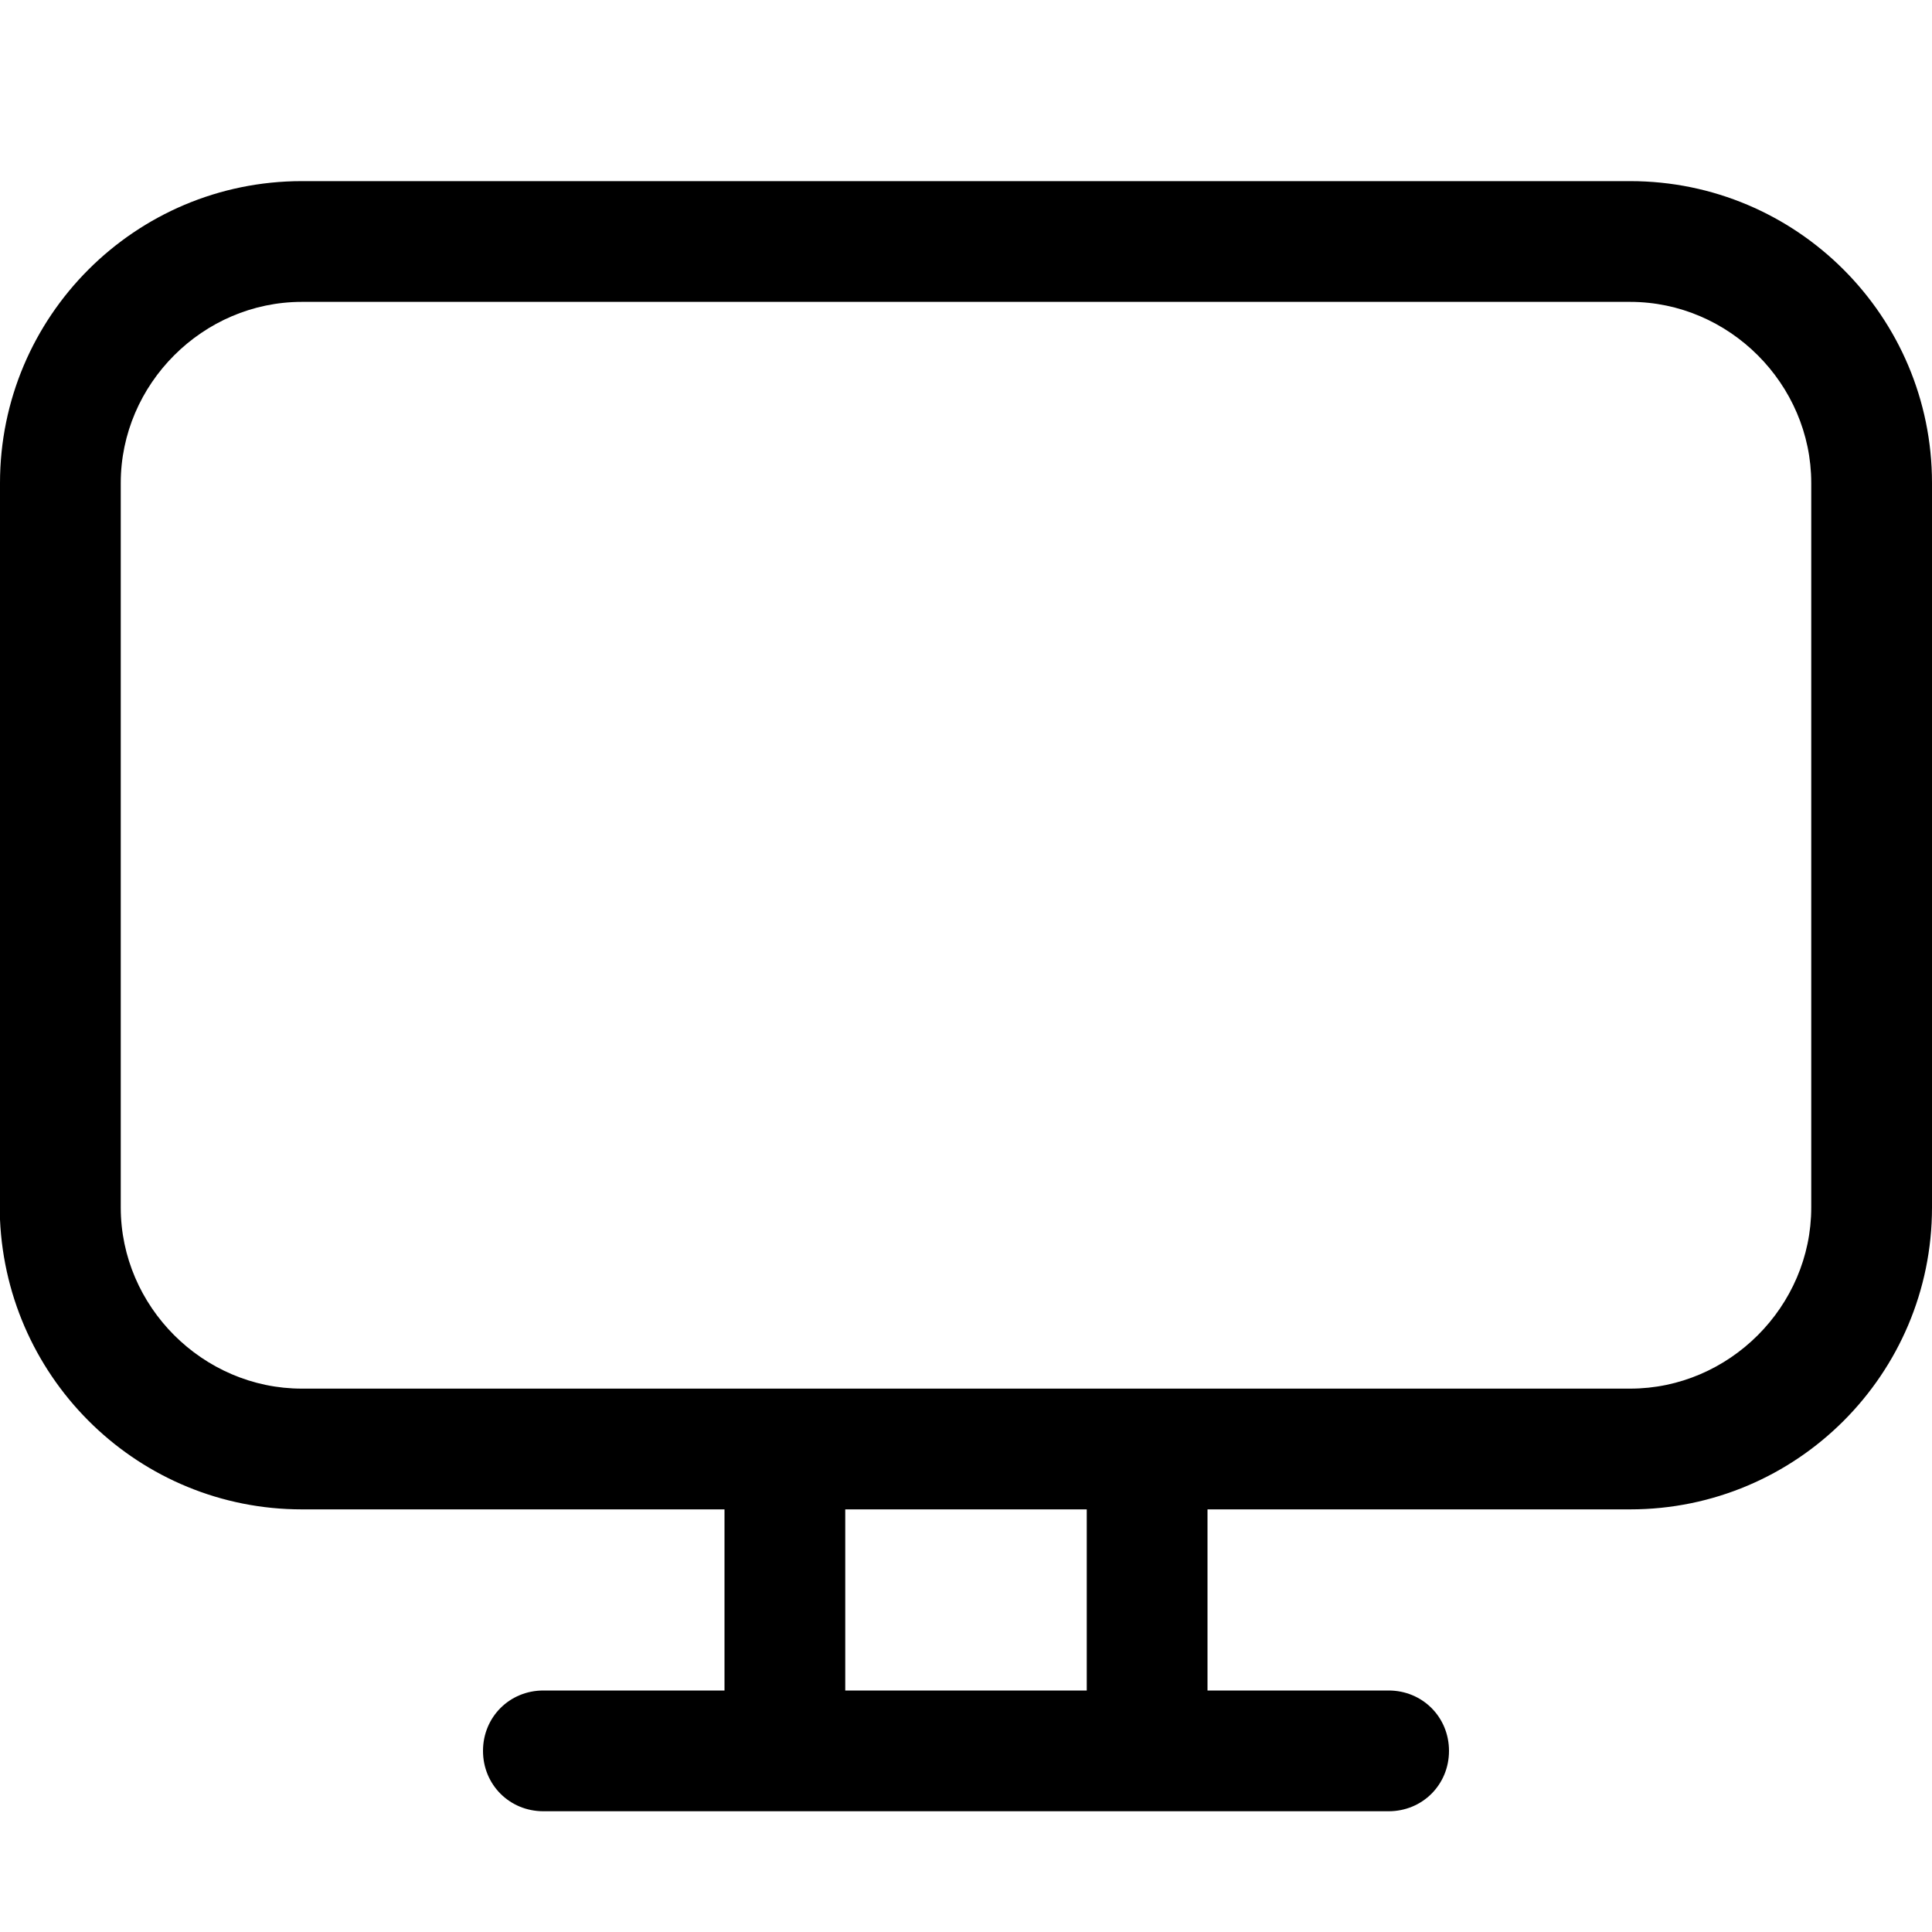<?xml version="1.0" encoding="UTF-8"?> <svg xmlns="http://www.w3.org/2000/svg" xmlns:xlink="http://www.w3.org/1999/xlink" version="1.1" id="图层_1" x="0px" y="0px" width="80px" height="80px" viewBox="0 0 80 80" style="enable-background:new 0 0 80 80;" xml:space="preserve"> <g> <path style="fill:none;" d="M0,0h80v80H0V0z"></path> <path d="M67.5,7.5C74.4,7.5,80,13.1,80,20v30c0,6.9-5.6,12.5-12.5,12.5H50V70h7.5c1.4,0,2.5,1.1,2.5,2.5S58.9,75,57.5,75h-35 c-1.4,0-2.5-1.1-2.5-2.5s1.1-2.5,2.5-2.5H30v-7.5H12.5c-6.7,0-12.2-5.3-12.5-12L0,50V20C0,13.1,5.6,7.5,12.5,7.5L67.5,7.5z M45,70 v-7.5H35V70H45z M67.5,12.5h-55C8.4,12.5,5,15.9,5,20v30c0,4.1,3.4,7.5,7.5,7.5h55c4.1,0,7.5-3.4,7.5-7.5V20 C75,15.9,71.6,12.5,67.5,12.5z"></path> </g> </svg> 